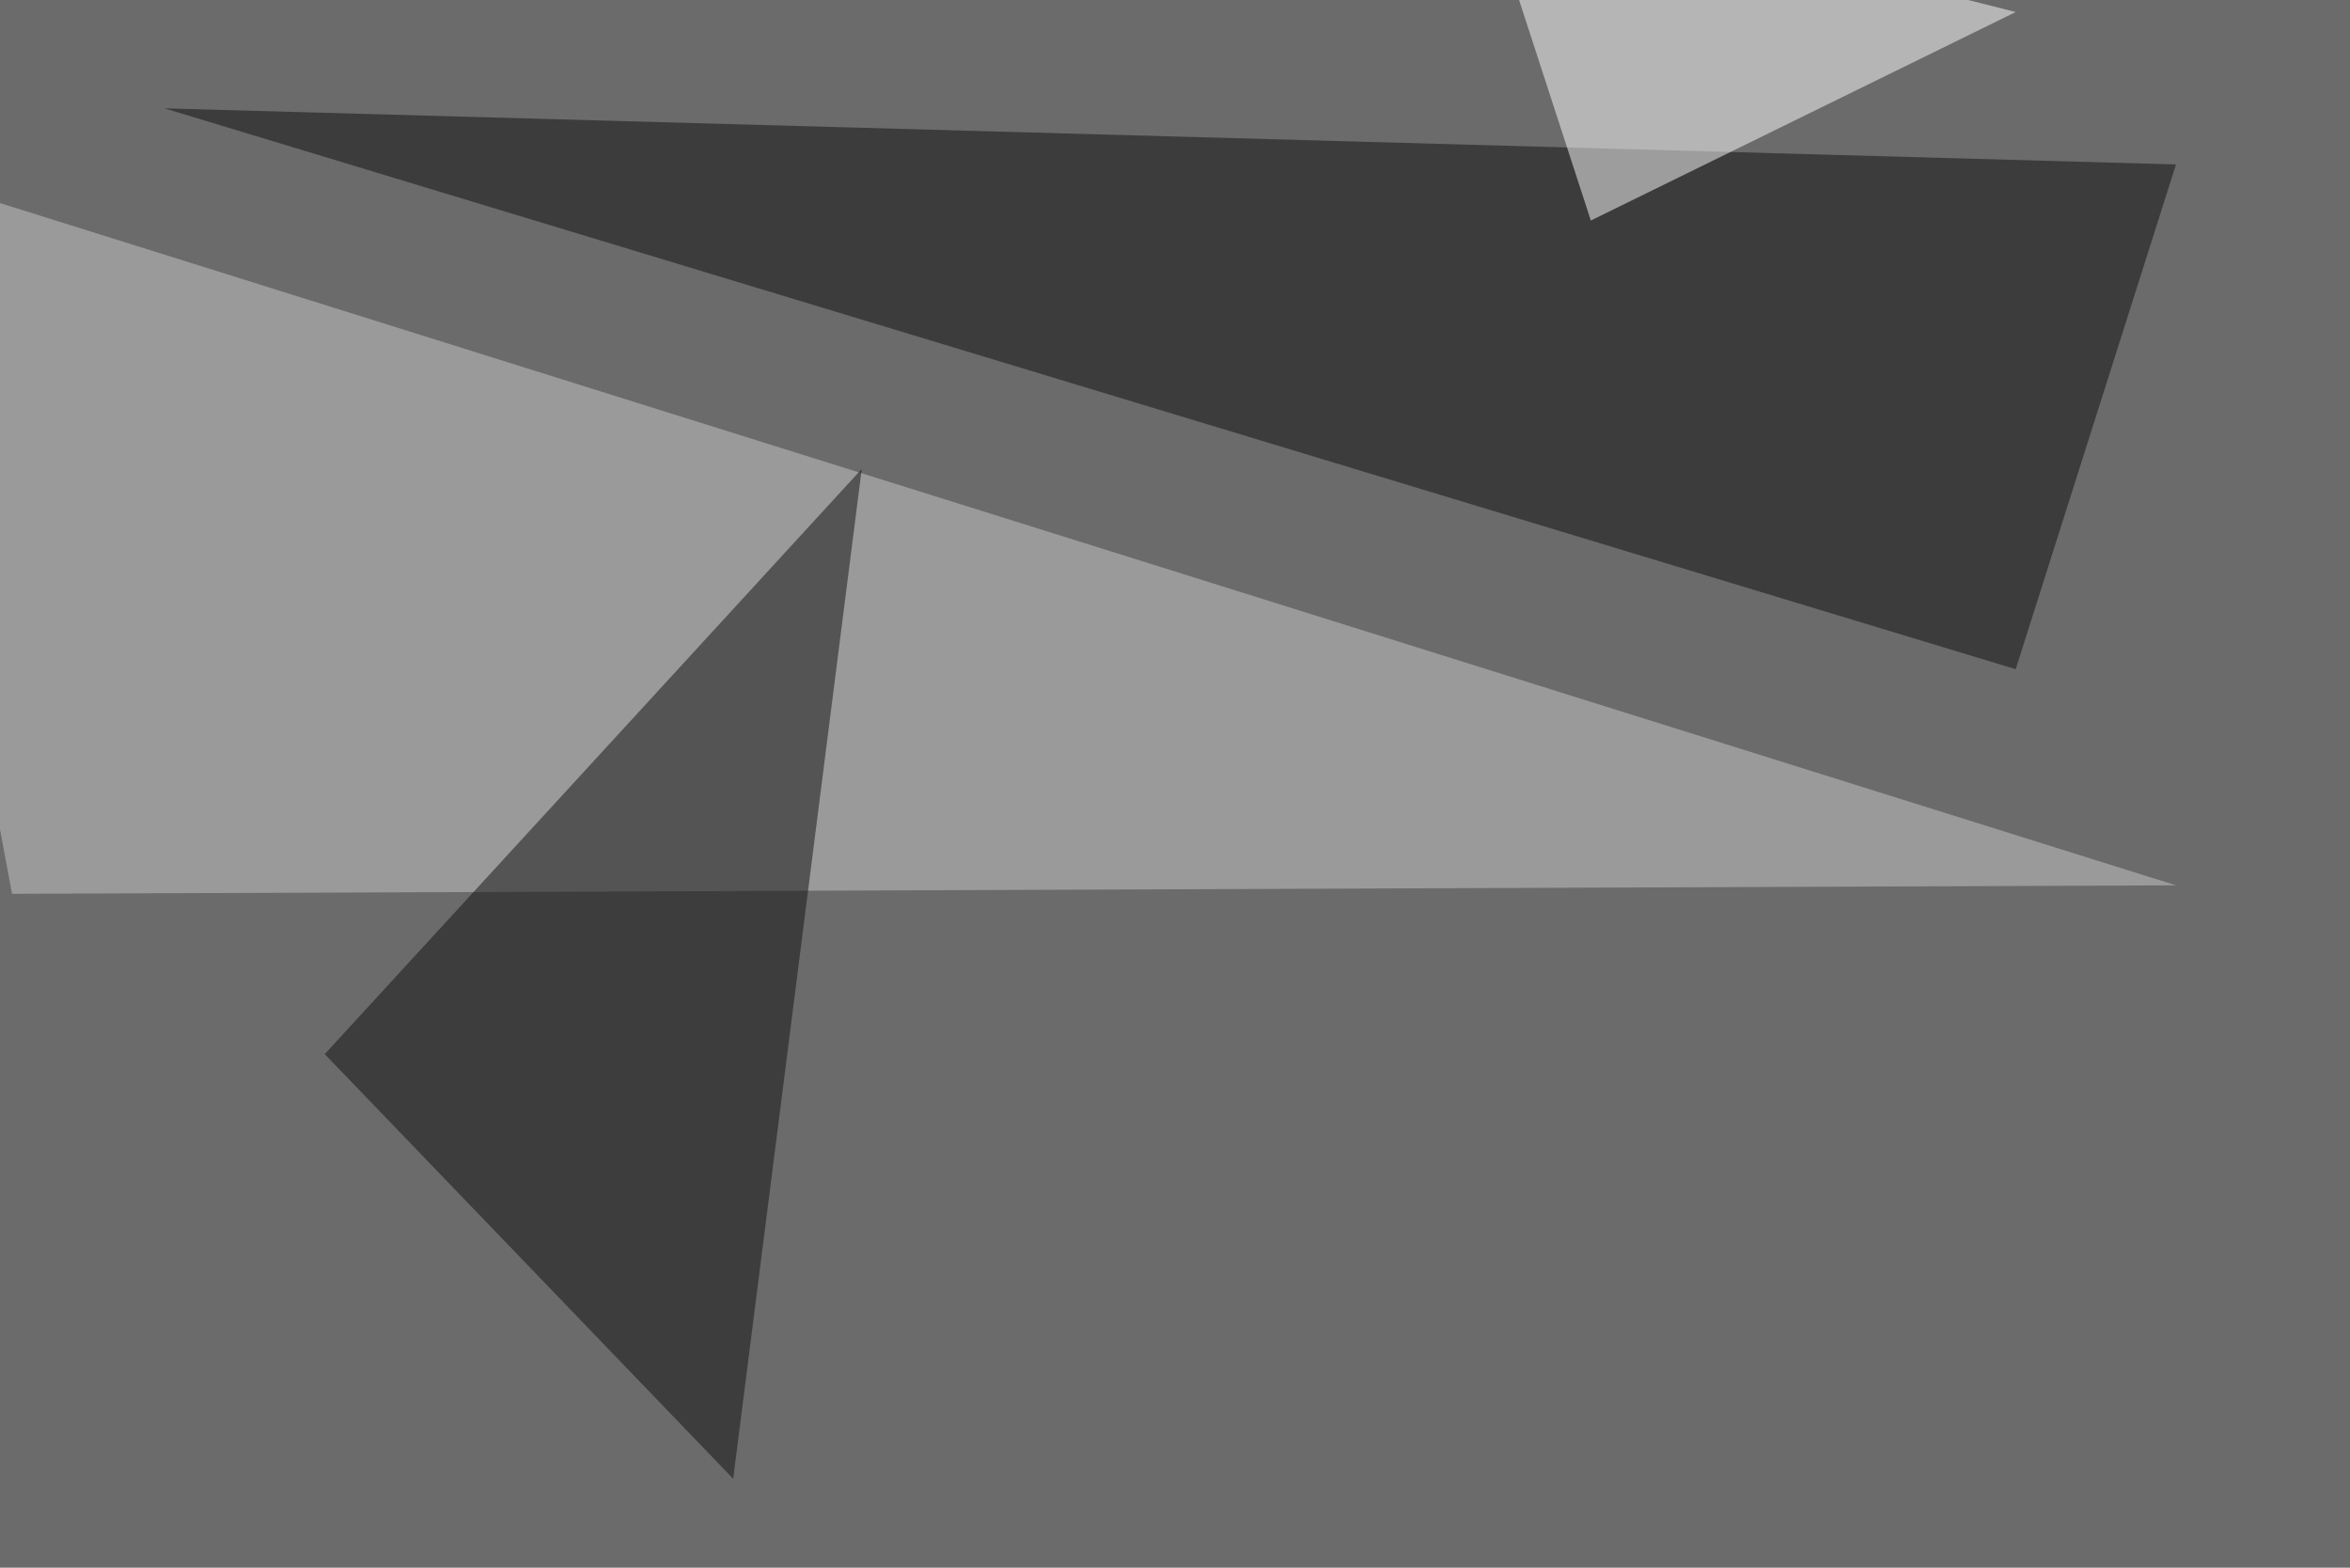 <svg xmlns="http://www.w3.org/2000/svg" width="859" height="573" ><filter id="a"><feGaussianBlur stdDeviation="55"/></filter><rect width="100%" height="100%" fill="#6b6b6b"/><g filter="url(#a)"><g fill-opacity=".5"><path fill="#cacaca" d="M4.4 326.7L-45.4 60l840.8 263.6z"/><path fill="#0f0f0f" d="M736.8 244.6l58.6-184.5L60.1 39.6z"/><path fill="#101010" d="M315 171.4l-47 369.1-149.3-155.2z"/><path fill="#fff" d="M581.5 80.6L736.8 4.4 540.5-45.4z"/></g></g></svg>